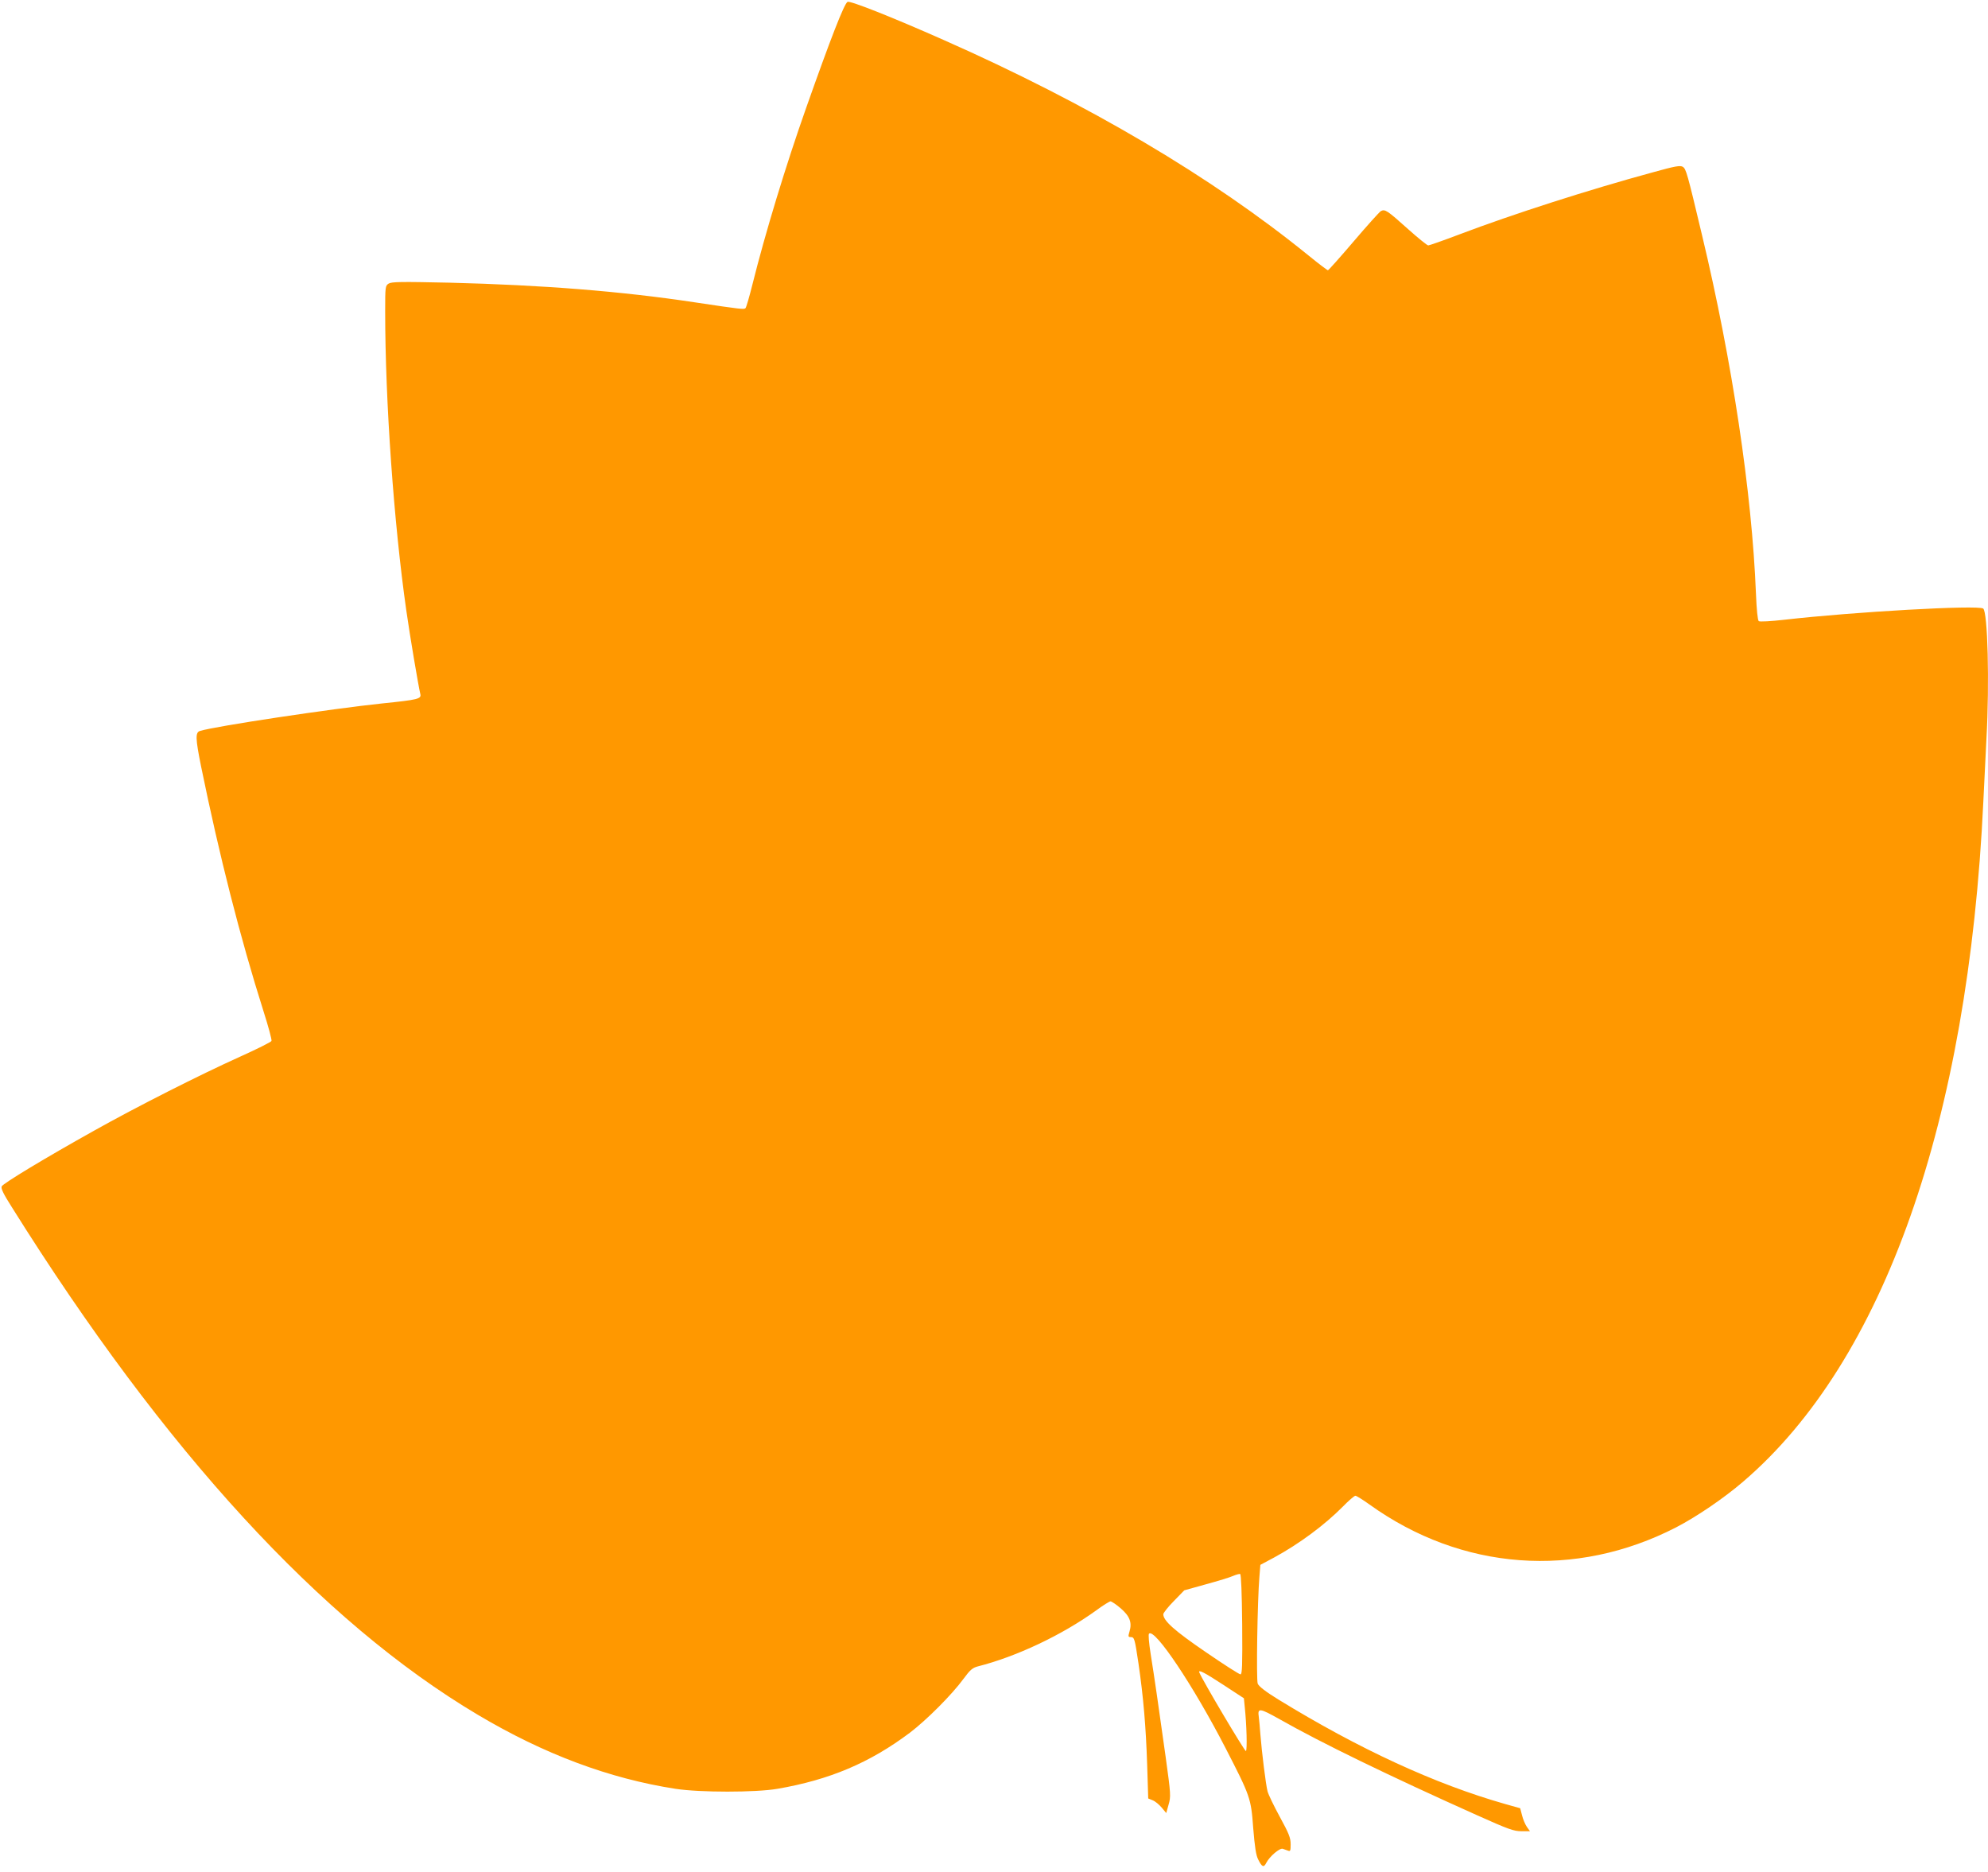 <?xml version="1.0" standalone="no"?>
<!DOCTYPE svg PUBLIC "-//W3C//DTD SVG 20010904//EN"
 "http://www.w3.org/TR/2001/REC-SVG-20010904/DTD/svg10.dtd">
<svg version="1.0" xmlns="http://www.w3.org/2000/svg"
 width="1280pt" height="1205pt" viewBox="0 0 1280 1205"
 preserveAspectRatio="xMidYMid meet">
<g transform="translate(0,1205) scale(0.1,-0.1)"
fill="#ff9800" stroke="none">
<path d="M5457 12038 c-22 -12 -111 -242 -267 -684 -130 -368 -263 -805 -345
-1134 -20 -80 -40 -149 -45 -154 -9 -9 -24 -8 -330 38 -470 71 -978 111 -1575
126 -317 7 -373 6 -393 -6 -21 -14 -22 -19 -22 -177 0 -583 56 -1367 136
-1927 23 -163 78 -487 90 -537 9 -33 -13 -38 -246 -62 -324 -34 -1072 -146
-1172 -177 -31 -9 -30 -47 7 -230 117 -573 252 -1103 402 -1576 31 -97 54
-182 51 -190 -3 -7 -95 -53 -204 -102 -257 -116 -661 -320 -939 -476 -317
-177 -583 -338 -594 -358 -6 -13 9 -46 67 -137 980 -1565 1990 -2666 2998
-3265 427 -254 847 -411 1274 -477 158 -24 514 -24 655 0 337 58 596 168 853
361 108 82 271 245 347 349 41 56 57 69 90 78 249 63 541 201 762 360 44 33
87 59 93 59 7 0 37 -20 66 -45 59 -51 74 -92 56 -151 -9 -30 -8 -34 8 -34 24
0 26 -9 50 -168 32 -219 48 -410 56 -649 l7 -222 29 -12 c16 -6 42 -28 58 -47
l29 -35 15 54 c15 52 15 64 -19 309 -47 337 -72 509 -96 659 -12 76 -16 128
-11 133 37 37 287 -337 493 -737 159 -309 164 -322 178 -515 10 -122 18 -175
32 -202 25 -50 36 -54 53 -20 21 40 85 95 105 89 9 -3 24 -8 34 -12 15 -6 17
-1 17 41 0 42 -11 69 -70 177 -38 70 -74 144 -79 165 -11 43 -37 252 -46 367
-3 44 -8 94 -10 110 -9 61 4 59 136 -15 262 -149 702 -363 1267 -616 205 -92
239 -104 288 -104 l55 0 -20 28 c-11 16 -25 49 -31 74 l-12 46 -96 27 c-451
128 -941 354 -1461 673 -83 51 -126 85 -133 102 -10 25 -2 538 11 690 l6 75
88 47 c162 88 325 209 442 327 38 39 75 71 82 71 6 0 47 -25 90 -56 594 -427
1328 -481 1976 -147 131 68 308 188 432 295 904 775 1448 2318 1545 4378 6
124 15 306 20 405 20 360 8 816 -21 837 -35 24 -833 -21 -1279 -72 -88 -10
-160 -14 -166 -9 -7 5 -14 75 -18 176 -26 652 -153 1498 -347 2308 -96 404
-103 427 -124 441 -17 10 -48 5 -195 -36 -408 -111 -898 -268 -1243 -399 -103
-39 -194 -71 -201 -71 -7 0 -65 47 -130 105 -134 120 -148 130 -175 116 -10
-6 -89 -94 -176 -196 -87 -102 -161 -185 -165 -185 -4 0 -61 43 -126 96 -621
504 -1415 974 -2349 1387 -334 148 -602 254 -618 245z m2541 -10446 c2 -265 0
-322 -11 -322 -8 0 -108 64 -223 143 -202 138 -274 202 -274 244 0 8 30 47 68
85 l67 69 140 39 c77 21 156 45 175 54 19 8 40 14 45 12 6 -2 11 -121 13 -324z
m-122 -389 l133 -87 5 -51 c13 -121 17 -283 8 -289 -7 -4 -279 454 -300 506
-9 22 33 0 154 -79z"/>
</g>
</svg>
